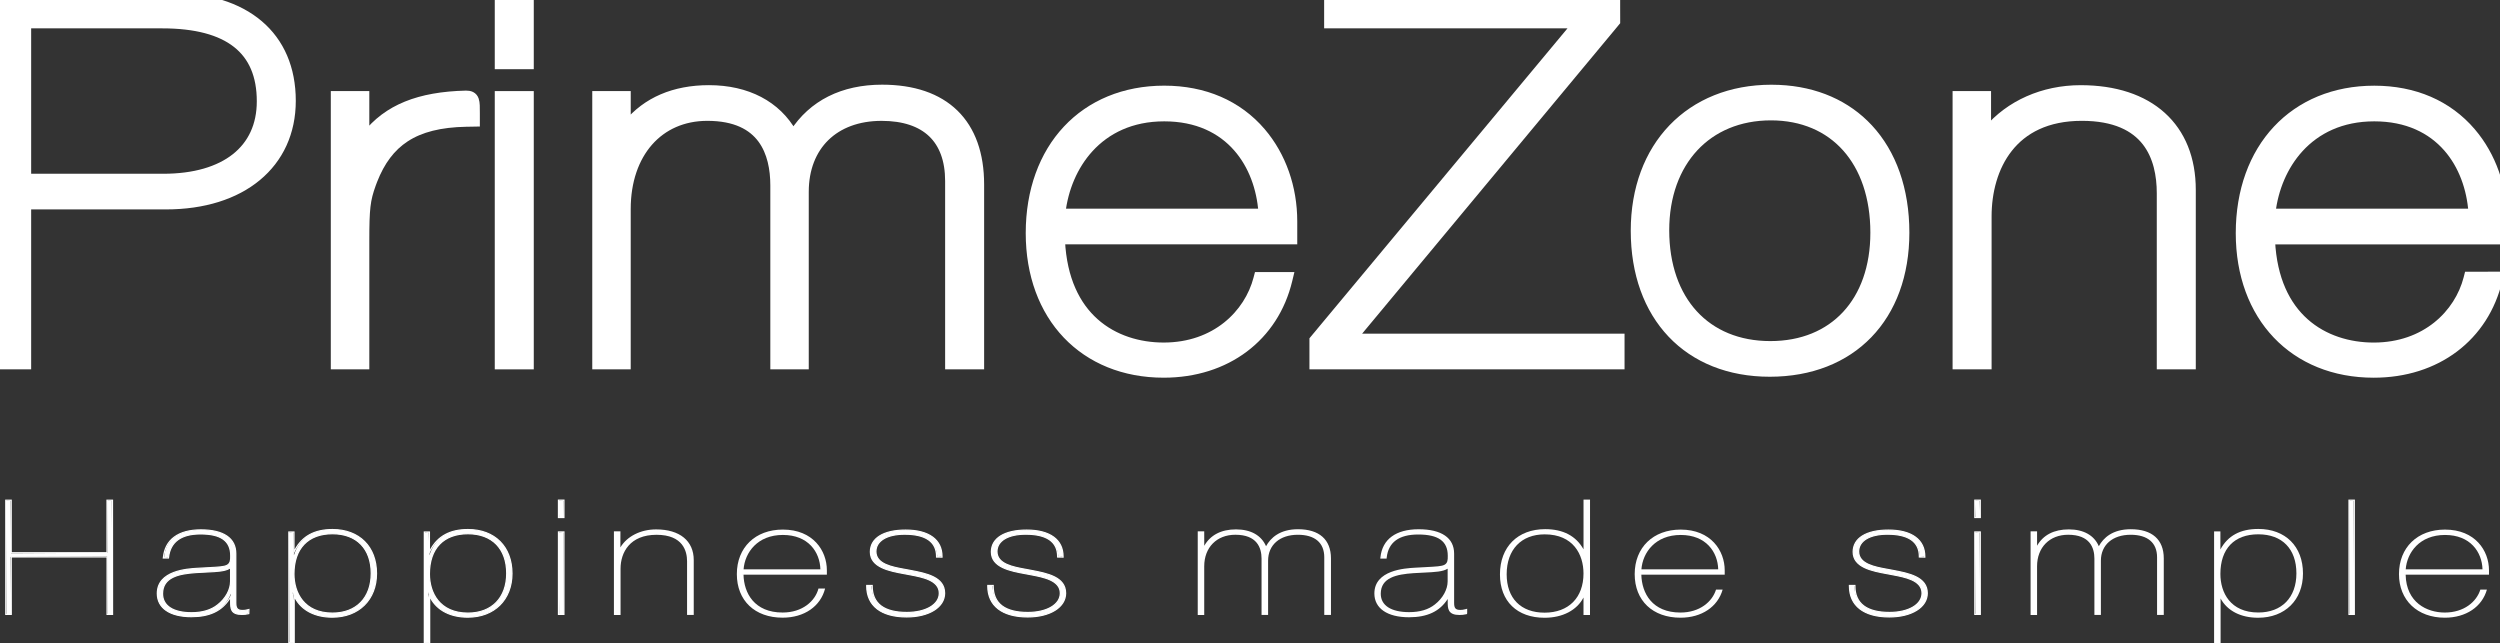 <svg width="171" height="44" viewBox="0 0 171 44" fill="none" xmlns="http://www.w3.org/2000/svg">
<rect x="0" y="0" width="171" height="44" fill="#333333" stroke="none"/>
<g clip-path="url(#clip0_47503_3622)">
<path d="M11.616 -0.25C14.197 -0.25 16.29 0.404 17.742 1.638C19.2 2.876 19.982 4.674 19.982 6.896C19.982 9.071 19.13 10.875 17.611 12.131C16.098 13.383 13.943 14.074 11.355 14.074H1.881V25.013H-0.25V-0.25H11.616ZM1.881 12.135H11.17C13.293 12.135 14.956 11.633 16.082 10.742C17.201 9.857 17.815 8.568 17.815 6.93C17.815 5.166 17.251 3.875 16.16 3.016C15.059 2.148 13.381 1.69 11.096 1.69H1.881V12.135Z" fill="white" stroke="white" stroke-width="0.5"/>
<path d="M31.877 6.448C31.999 6.448 32.13 6.459 32.247 6.517C32.378 6.583 32.459 6.691 32.503 6.818C32.544 6.933 32.559 7.07 32.566 7.216C32.573 7.366 32.572 7.551 32.572 7.77V8.408L32.327 8.413L31.893 8.42C30.119 8.453 28.772 8.79 27.744 9.464C26.782 10.094 26.075 11.035 25.56 12.354L25.459 12.623C25.081 13.68 25.011 14.235 25.011 16.487V25.014H22.877V6.481H25.011V9.262C26.478 7.382 28.676 6.525 31.86 6.448H31.877Z" fill="white" stroke="white" stroke-width="0.5"/>
<path d="M36.26 -0.25V4.483H34.092V-0.25H36.26Z" fill="white" stroke="white" stroke-width="0.5"/>
<path d="M36.26 6.481V25.014H34.092V6.481H36.26Z" fill="white" stroke="white" stroke-width="0.5"/>
<path d="M60.338 6.042C62.469 6.042 64.159 6.616 65.316 7.746C66.475 8.877 67.064 10.531 67.064 12.616V25.013H64.897V12.382C64.897 10.942 64.481 9.861 63.723 9.139C62.962 8.415 61.821 8.017 60.3 8.017C58.689 8.017 57.386 8.524 56.486 9.402C55.588 10.28 55.069 11.551 55.069 13.121V25.012H52.94V12.684C52.94 11.586 52.734 10.419 52.075 9.532C51.426 8.659 50.306 8.016 48.38 8.016C46.731 8.016 45.367 8.644 44.411 9.731C43.453 10.822 42.891 12.392 42.891 14.298V25.012H40.761V6.48H42.892V8.479C44.198 6.894 46.104 6.075 48.493 6.075C51.115 6.075 53.16 7.148 54.26 9.095C55.556 7.086 57.643 6.042 60.338 6.042Z" fill="white" stroke="white" stroke-width="0.5"/>
<path d="M79.632 6.109C82.381 6.109 84.7 7.105 86.32 9.003C87.717 10.642 88.482 12.822 88.482 15.141V16.464H72.595C72.725 19.105 73.64 20.886 74.905 22.015C76.215 23.184 77.925 23.68 79.595 23.68C83.117 23.68 85.359 21.447 85.985 19.047L86.034 18.86L86.226 18.859H88.22L88.146 19.167C87.206 23.093 83.909 25.584 79.595 25.584C76.862 25.584 74.56 24.617 72.942 22.918C71.325 21.22 70.41 18.808 70.41 15.947C70.41 13.027 71.328 10.566 72.951 8.832C74.575 7.097 76.886 6.109 79.632 6.109ZM79.632 8.05C77.382 8.05 75.702 8.906 74.546 10.168C73.449 11.367 72.816 12.943 72.629 14.524H86.328C86.21 12.893 85.649 11.314 84.608 10.127C83.517 8.882 81.884 8.05 79.632 8.05Z" fill="white" stroke="white" stroke-width="0.5"/>
<path d="M110.569 -0.25V0.398L110.571 1.273V1.498L110.513 1.567L110.425 1.675L110.424 1.676L92.637 23.071H110.869V25.014H89.816V23.229L89.874 23.159L89.963 23.052L107.75 1.689H90.821V-0.25H110.569Z" fill="white" stroke="white" stroke-width="0.5"/>
<path d="M121.168 6.045L121.683 6.057C124.227 6.169 126.345 7.12 127.853 8.743C129.459 10.473 130.351 12.944 130.351 15.915C130.35 18.809 129.445 21.214 127.817 22.896C126.189 24.58 123.858 25.518 121.053 25.519C118.258 25.519 115.936 24.566 114.314 22.858C112.694 21.152 111.793 18.715 111.793 15.782C111.793 12.891 112.728 10.453 114.378 8.737C116.029 7.021 118.377 6.045 121.165 6.045H121.168ZM121.129 7.983C118.963 7.984 117.168 8.764 115.913 10.113C114.657 11.464 113.925 13.403 113.925 15.747C113.925 18.153 114.637 20.11 115.877 21.461C117.115 22.81 118.9 23.58 121.091 23.58C123.26 23.58 125.026 22.826 126.251 21.506C127.478 20.184 128.183 18.27 128.183 15.915C128.183 13.477 127.479 11.496 126.258 10.127C125.039 8.761 123.284 7.983 121.129 7.983Z" fill="white" stroke="white" stroke-width="0.5"/>
<path d="M142.321 6.076C144.672 6.076 146.581 6.71 147.905 7.907C149.233 9.106 149.943 10.844 149.942 12.986V25.01H147.774V13.221C147.774 12.003 147.535 10.704 146.759 9.714C145.992 8.736 144.665 8.015 142.396 8.015C140.005 8.015 138.413 8.895 137.412 10.164C136.404 11.441 135.975 13.14 135.975 14.803V25.011H133.807V6.481H135.938V8.879C137.429 7.119 139.729 6.076 142.321 6.076Z" fill="white" stroke="white" stroke-width="0.5"/>
<path d="M162.4 6.111C165.147 6.111 167.465 7.106 169.085 9.004C170.483 10.643 171.25 12.824 171.25 15.142V16.465H155.363C155.491 19.106 156.406 20.887 157.67 22.016C158.98 23.186 160.692 23.681 162.362 23.681C165.895 23.681 168.14 21.434 168.758 19.024L168.806 18.835H169L170.675 18.834H170.991L170.918 19.142C169.988 23.082 166.686 25.585 162.362 25.585C159.628 25.585 157.326 24.619 155.708 22.919C154.092 21.221 153.176 18.81 153.176 15.949C153.176 13.029 154.095 10.567 155.717 8.834C157.341 7.098 159.654 6.111 162.4 6.111ZM162.4 8.05C160.147 8.05 158.467 8.906 157.311 10.168C156.214 11.367 155.582 12.943 155.396 14.525H169.093C168.976 12.894 168.415 11.315 167.375 10.127C166.283 8.883 164.651 8.05 162.4 8.05Z" fill="white" stroke="white" stroke-width="0.5"/>
<path d="M7.371 42.026L7.326 38.054L0.722 38.094L0.767 41.986L0.443 42.026L0.399 34.251L0.72 34.211L0.764 37.846L7.367 37.806L7.323 34.251L7.648 34.211L7.696 42.026H7.371Z" fill="white"/>
<path d="M7.648 34.251L7.651 41.987H7.37V38.054H0.722V41.987H0.443V34.251H0.719V37.846H7.367V34.251H7.648ZM7.737 34.171H7.649H7.367H7.278V34.251V37.766H0.808V34.251V34.171H0.719H0.443H0.354V34.251V41.987V42.067H0.443H0.722H0.811V41.987V38.135H7.282V41.987V42.067H7.37H7.651H7.74V41.987L7.736 34.251V34.171H7.737Z" fill="white"/>
<path d="M13.091 42.183C11.612 42.183 10.764 41.605 10.764 40.597C10.764 39.545 11.66 38.981 13.504 38.874L14.248 38.834C14.982 38.795 15.317 38.778 15.528 38.673C15.785 38.541 15.784 38.29 15.784 38.048C15.784 36.997 15.127 36.523 13.718 36.523C12.375 36.523 11.637 37.066 11.523 38.137L11.223 38.173C11.3 36.914 12.212 36.245 13.745 36.245C15.28 36.245 16.126 36.822 16.126 37.869V41.223C16.126 41.572 16.199 41.762 16.589 41.762C16.719 41.762 16.796 41.751 16.966 41.708L17.016 41.944C16.826 42.017 16.717 42.028 16.545 42.028C16.194 42.028 15.981 41.944 15.874 41.761C15.78 41.598 15.78 41.378 15.78 41.124C15.78 40.953 15.78 40.953 15.785 40.84L15.796 40.61C15.361 41.688 14.474 42.183 13.091 42.183ZM15.776 38.817C15.476 39.063 14.924 39.089 14.124 39.127C13.903 39.138 13.661 39.149 13.397 39.166C12.213 39.247 11.115 39.478 11.115 40.615C11.115 41.438 11.839 41.911 13.1 41.911C13.84 41.911 14.441 41.731 14.887 41.377C15.435 40.951 15.776 40.334 15.776 39.766V38.817Z" fill="white"/>
<path d="M13.745 36.282C15.055 36.282 16.081 36.717 16.081 37.866V41.22C16.081 41.558 16.149 41.799 16.589 41.799C16.723 41.799 16.802 41.788 16.977 41.745L16.972 41.941C16.825 41.974 16.718 41.987 16.545 41.987C15.81 41.987 15.824 41.605 15.824 41.096C15.824 40.89 15.824 40.979 15.841 40.611C15.361 41.59 14.531 42.142 13.091 42.142C11.652 42.142 10.809 41.576 10.809 40.596C10.809 39.307 12.187 38.989 13.508 38.912C14.777 38.835 15.267 38.847 15.551 38.706C15.845 38.555 15.829 38.258 15.829 38.01C15.829 36.927 15.08 36.481 13.718 36.481C12.371 36.481 11.596 37.032 11.48 38.131H11.224C11.343 36.937 12.224 36.282 13.745 36.282ZM13.101 41.951C13.858 41.951 14.463 41.768 14.917 41.406C15.451 40.991 15.821 40.362 15.821 39.765V38.715C15.491 39.096 14.702 39.04 13.395 39.126C12.233 39.205 11.073 39.433 11.073 40.614C11.072 41.464 11.818 41.951 13.101 41.951ZM13.745 36.202C12.186 36.202 11.259 36.885 11.135 38.123L11.126 38.21H11.222H11.478H11.559L11.567 38.138C11.678 37.092 12.401 36.561 13.717 36.561C15.097 36.561 15.74 37.021 15.74 38.01V38.046C15.741 38.278 15.741 38.515 15.506 38.636C15.304 38.736 14.95 38.754 14.245 38.791C14.032 38.802 13.787 38.815 13.501 38.832C12.814 38.872 10.719 38.993 10.719 40.595C10.719 41.613 11.606 42.221 13.09 42.221C14.341 42.221 15.191 41.823 15.735 40.973C15.735 41.002 15.735 41.037 15.735 41.096V41.122C15.735 41.382 15.735 41.606 15.835 41.777C15.95 41.975 16.176 42.066 16.545 42.066C16.72 42.066 16.834 42.054 16.993 42.018L17.058 42.003L17.06 41.942L17.066 41.745L17.068 41.637L16.953 41.666C16.787 41.708 16.716 41.717 16.588 41.717C16.232 41.717 16.169 41.556 16.169 41.219V37.865C16.17 36.794 15.309 36.202 13.745 36.202ZM13.101 41.87C11.867 41.87 11.16 41.412 11.16 40.614C11.16 39.51 12.237 39.284 13.4 39.205C13.662 39.188 13.904 39.176 14.126 39.166C14.874 39.131 15.409 39.105 15.731 38.899V39.765C15.731 40.322 15.397 40.927 14.858 41.345C14.421 41.694 13.83 41.87 13.101 41.87Z" fill="white"/>
<path d="M19.805 43.961L19.76 36.426L20.059 36.386L20.103 37.977C20.487 36.79 21.378 36.22 22.742 36.22C24.569 36.22 25.75 37.401 25.75 39.227C25.75 41.013 24.537 42.214 22.732 42.214C21.37 42.214 20.38 41.59 20.017 40.501L20.12 41.117V43.961H19.805ZM22.742 36.508C21.065 36.508 20.104 37.51 20.104 39.259C20.104 40.553 20.797 41.937 22.742 41.937C24.378 41.937 25.395 40.896 25.395 39.219C25.395 37.546 24.378 36.508 22.742 36.508Z" fill="white"/>
<path d="M22.742 36.26C24.545 36.26 25.706 37.423 25.706 39.227C25.706 41 24.532 42.174 22.733 42.174C21.287 42.174 20.393 41.491 20.059 40.49L20.076 41.119V43.921H19.804V36.426H20.059V37.977C20.472 36.946 21.261 36.26 22.742 36.26ZM22.742 41.976C24.384 41.976 25.439 40.911 25.439 39.219C25.439 37.51 24.411 36.467 22.742 36.467C21.033 36.467 20.059 37.479 20.059 39.258C20.059 40.626 20.805 41.976 22.742 41.976ZM22.742 36.18C21.509 36.18 20.657 36.639 20.148 37.581V36.426V36.346H20.059H19.804H19.716V36.426V43.92V44.001H19.804H20.075H20.164V43.92V41.118L20.16 40.937C20.624 41.78 21.537 42.254 22.732 42.254C24.563 42.254 25.795 41.038 25.795 39.227C25.794 37.376 24.596 36.18 22.742 36.18ZM22.742 41.896C20.829 41.896 20.148 40.534 20.148 39.259C20.148 37.536 21.093 36.548 22.742 36.548C24.376 36.548 25.351 37.547 25.351 39.219C25.35 40.87 24.351 41.896 22.742 41.896Z" fill="white"/>
<path d="M29.071 43.961L29.027 36.426L29.325 36.386L29.37 37.977C29.754 36.79 30.645 36.22 32.008 36.22C33.836 36.22 35.016 37.401 35.016 39.227C35.016 41.013 33.804 42.214 31.998 42.214C30.635 42.214 29.646 41.59 29.284 40.501L29.387 41.117V43.961H29.071ZM32.008 36.508C30.331 36.508 29.37 37.51 29.37 39.259C29.37 40.553 30.063 41.937 32.008 41.937C33.644 41.937 34.661 40.896 34.661 39.219C34.662 37.546 33.645 36.508 32.008 36.508Z" fill="white"/>
<path d="M32.008 36.26C33.811 36.26 34.972 37.423 34.972 39.227C34.972 41 33.796 42.174 31.998 42.174C30.556 42.174 29.658 41.491 29.325 40.49L29.342 41.119V43.921H29.071V36.426H29.325V37.977C29.739 36.946 30.527 36.26 32.008 36.26ZM32.008 41.976C33.65 41.976 34.705 40.911 34.705 39.219C34.705 37.51 33.677 36.467 32.008 36.467C30.299 36.467 29.325 37.479 29.325 39.258C29.325 40.626 30.076 41.976 32.008 41.976ZM32.008 36.18C30.775 36.18 29.923 36.639 29.414 37.581V36.426V36.346H29.325H29.071H28.982V36.426V43.92V44.001H29.071H29.342H29.431V43.92V41.118L29.426 40.938C29.889 41.781 30.803 42.254 31.998 42.254C33.83 42.254 35.061 41.038 35.061 39.227C35.06 37.376 33.863 36.18 32.008 36.18ZM32.008 41.896C30.095 41.896 29.414 40.534 29.414 39.259C29.414 37.536 30.359 36.548 32.008 36.548C33.641 36.548 34.617 37.547 34.617 39.219C34.617 40.87 33.617 41.896 32.008 41.896Z" fill="white"/>
<path d="M38.245 42.026L38.201 36.425L38.525 36.385L38.57 42.026H38.245ZM38.245 35.399L38.201 34.251L38.525 34.211L38.57 35.398L38.245 35.399Z" fill="white"/>
<path d="M38.526 34.25V35.359H38.245V34.25H38.526ZM38.526 36.425V41.986H38.245V36.425H38.526ZM38.615 34.17H38.526H38.245H38.157V34.25V35.359V35.439H38.245H38.525H38.614V35.359V34.25L38.615 34.17ZM38.615 36.345H38.526H38.245H38.157V36.425V41.986V42.066H38.245H38.525H38.614V41.986V36.425L38.615 36.345Z" fill="white"/>
<path d="M44.882 36.211C43.812 36.211 42.893 36.683 42.434 37.441L42.437 36.423V36.343H42.348H42.081H41.992V36.423V41.985V42.065H42.081H42.357H42.446V41.985V38.9C42.446 37.778 43.091 36.58 44.906 36.58C46.724 36.58 46.995 37.713 46.995 38.388V41.983V42.063H47.083H47.363H47.452V41.983V38.309C47.453 36.996 46.492 36.211 44.882 36.211Z" fill="white"/>
<path d="M62.013 42.199C60.254 42.199 59.285 41.448 59.285 40.084L59.609 40.044C59.654 41.283 60.452 41.892 62.026 41.892C63.336 41.892 64.251 41.35 64.251 40.575C64.251 39.69 63.112 39.476 62.197 39.305L61.837 39.237C60.812 39.048 59.537 38.812 59.537 37.751C59.537 36.816 60.437 36.257 61.943 36.257C63.524 36.257 64.431 36.917 64.431 38.068L64.11 38.103C64.066 37.053 63.33 36.54 61.877 36.54C60.663 36.54 59.909 36.995 59.909 37.726C59.909 38.587 61.008 38.785 61.89 38.945L62.286 39.019C63.32 39.217 64.608 39.462 64.608 40.575C64.607 41.531 63.541 42.199 62.013 42.199Z" fill="white"/>
<path d="M61.942 36.297C63.465 36.297 64.386 36.915 64.386 38.068L64.11 38.063C64.11 36.987 63.279 36.5 61.877 36.5C60.639 36.5 59.865 36.979 59.865 37.726C59.865 38.706 61.212 38.855 62.135 39.031C63.202 39.237 64.564 39.445 64.564 40.575C64.564 41.508 63.523 42.159 62.015 42.159C60.28 42.159 59.331 41.408 59.331 40.085H59.611C59.611 41.302 60.439 41.933 62.027 41.933C63.366 41.933 64.297 41.38 64.297 40.576C64.297 39.608 62.975 39.413 62.064 39.24C61.039 39.044 59.581 38.856 59.581 37.753C59.58 36.838 60.461 36.297 61.942 36.297ZM61.942 36.217C60.408 36.217 59.492 36.791 59.492 37.751C59.492 38.845 60.841 39.094 61.828 39.276L62.045 39.316L62.189 39.344C63.089 39.512 64.207 39.722 64.207 40.575C64.207 41.326 63.31 41.851 62.026 41.851C60.482 41.851 59.7 41.256 59.7 40.084V40.004H59.611H59.331H59.243V40.084C59.243 41.452 60.253 42.238 62.015 42.238C63.568 42.238 64.653 41.554 64.653 40.575C64.653 39.429 63.346 39.179 62.296 38.98L62.152 38.952C62.071 38.936 61.986 38.921 61.899 38.906C61.032 38.749 59.953 38.554 59.953 37.726C59.953 37.02 60.69 36.58 61.876 36.58C63.299 36.58 64.02 37.08 64.02 38.063V38.142L64.107 38.143L64.383 38.148L64.474 38.15V38.068C64.475 36.892 63.552 36.217 61.942 36.217Z" fill="white"/>
<path d="M70.29 42.199C68.533 42.199 67.566 41.448 67.566 40.084L67.887 40.044C67.931 41.283 68.73 41.892 70.304 41.892C71.614 41.892 72.529 41.35 72.529 40.575C72.529 39.69 71.392 39.477 70.48 39.305L70.119 39.237C69.091 39.048 67.813 38.812 67.813 37.751C67.813 36.816 68.714 36.257 70.222 36.257C71.804 36.257 72.711 36.917 72.711 38.068L72.388 38.103C72.344 37.053 71.609 36.54 70.159 36.54C68.943 36.54 68.188 36.995 68.188 37.726C68.188 38.587 69.287 38.785 70.169 38.945L70.563 39.019C71.597 39.217 72.884 39.462 72.884 40.575C72.884 41.531 71.817 42.199 70.29 42.199Z" fill="white"/>
<path d="M70.222 36.297C71.746 36.297 72.667 36.915 72.667 38.068L72.389 38.063C72.389 36.987 71.561 36.5 70.159 36.5C68.918 36.5 68.144 36.979 68.144 37.726C68.144 38.706 69.492 38.855 70.414 39.031C71.482 39.237 72.84 39.445 72.84 40.575C72.84 41.508 71.799 42.159 70.29 42.159C68.555 42.159 67.61 41.408 67.61 40.085H67.887C67.887 41.302 68.717 41.933 70.304 41.933C71.639 41.933 72.573 41.38 72.573 40.576C72.573 39.608 71.251 39.413 70.344 39.24C69.315 39.044 67.856 38.856 67.856 37.753C67.857 36.838 68.739 36.297 70.222 36.297ZM70.222 36.217C68.686 36.217 67.769 36.791 67.769 37.751C67.769 38.845 69.122 39.095 70.111 39.276L70.327 39.316L70.472 39.344C71.369 39.513 72.485 39.723 72.485 40.575C72.485 41.327 71.589 41.852 70.305 41.852C68.76 41.852 67.977 41.257 67.977 40.085V40.005H67.888H67.612H67.523V40.085C67.523 41.453 68.533 42.239 70.292 42.239C71.845 42.239 72.93 41.555 72.93 40.575C72.93 39.429 71.624 39.18 70.574 38.98L70.433 38.952C70.352 38.936 70.267 38.921 70.179 38.905C69.312 38.748 68.233 38.553 68.233 37.725C68.233 37.019 68.971 36.579 70.159 36.579C71.58 36.579 72.3 37.079 72.3 38.062V38.141L72.387 38.142L72.665 38.147L72.755 38.149V38.067C72.755 36.892 71.832 36.217 70.222 36.217Z" fill="white"/>
<path d="M88.784 36.199C87.533 36.199 86.908 36.793 86.597 37.362C86.277 36.617 85.554 36.21 84.539 36.21C83.532 36.21 82.791 36.596 82.371 37.333L82.369 36.423V36.343H82.281H82.014H81.925V36.423V41.984V42.064H82.014H82.281H82.369V41.984V38.735C82.369 37.444 83.224 36.577 84.497 36.577C85.979 36.577 86.29 37.466 86.29 38.213V41.982V42.062H86.379H86.65H86.738V41.982V38.352C86.738 37.274 87.536 36.578 88.772 36.578C89.938 36.578 90.58 37.124 90.58 38.115V41.982V42.062H90.668H90.949H91.038V41.982V38.191C91.036 36.907 90.237 36.199 88.784 36.199Z" fill="white"/>
<path d="M100.244 41.667C100.08 41.708 100.005 41.719 99.879 41.719C99.525 41.719 99.462 41.558 99.462 41.22V37.866C99.462 36.793 98.6 36.201 97.037 36.201C95.479 36.201 94.55 36.884 94.422 38.122L94.413 38.209H94.51H94.762H94.843L94.851 38.137C94.966 37.091 95.691 36.56 97.006 36.56C98.385 36.56 99.027 37.02 99.027 38.009V38.047C99.028 38.277 99.028 38.515 98.795 38.635C98.592 38.735 98.26 38.752 97.529 38.79C97.317 38.802 97.07 38.814 96.784 38.831C96.098 38.871 94.007 38.992 94.007 40.594C94.007 41.612 94.893 42.221 96.378 42.221C97.628 42.221 98.478 41.821 99.023 40.971C99.023 41 99.023 41.035 99.023 41.094V41.123C99.022 41.382 99.022 41.606 99.122 41.777C99.237 41.974 99.462 42.065 99.831 42.065C100.002 42.065 100.115 42.053 100.275 42.017L100.342 42.002L100.355 41.937V41.742V41.636L100.244 41.667ZM100.268 41.756L100.265 41.745H100.268V41.756ZM96.384 41.87C95.15 41.87 94.444 41.412 94.444 40.614C94.444 39.51 95.521 39.284 96.684 39.205C96.947 39.188 97.188 39.176 97.41 39.166C98.16 39.13 98.695 39.105 99.019 38.898V39.764C99.019 40.321 98.683 40.927 98.144 41.345C97.698 41.699 97.122 41.87 96.384 41.87ZM94.543 37.965C94.535 38.02 94.522 38.072 94.517 38.131H94.511C94.517 38.072 94.533 38.02 94.543 37.965Z" fill="white"/>
<path d="M108.669 34.171H108.402H108.313V34.251V37.574C107.799 36.657 106.919 36.194 105.689 36.194C103.81 36.194 102.597 37.41 102.597 39.292C102.597 41.12 103.766 42.255 105.649 42.255C106.886 42.255 107.863 41.736 108.311 40.871V41.988V42.068H108.399H108.668H108.756V41.988L108.758 34.252V34.172L108.669 34.171ZM105.649 41.906C104.026 41.906 103.056 40.924 103.056 39.281C103.056 37.597 104.053 36.55 105.657 36.55C107.615 36.55 108.311 37.933 108.311 39.227C108.311 40.88 107.291 41.906 105.649 41.906Z" fill="white"/>
<path d="M117.375 40.331C117.124 41.149 116.269 41.898 114.941 41.898C113.011 41.898 112.297 40.575 112.267 39.307H117.881H117.97V39.227V39.01C117.97 37.669 117.028 36.224 114.958 36.224C113.077 36.224 111.813 37.448 111.813 39.27C111.813 41.081 113.042 42.251 114.945 42.251C116.398 42.251 117.494 41.503 117.828 40.331H117.375ZM117.616 38.981H117.613C117.613 38.947 117.606 38.913 117.604 38.879C117.607 38.913 117.615 38.947 117.616 38.981ZM114.959 36.591C116.694 36.591 117.492 37.758 117.526 38.941H112.273C112.36 37.793 113.225 36.591 114.959 36.591ZM112.179 39.266H112.181C112.182 39.297 112.188 39.328 112.189 39.359C112.187 39.329 112.18 39.297 112.179 39.266ZM112.224 39.021H112.427L112.224 39.022C112.224 39.022 112.224 39.021 112.224 39.021Z" fill="white"/>
<path d="M129.229 42.199C127.473 42.199 126.505 41.448 126.505 40.084L126.829 40.044C126.873 41.283 127.671 41.892 129.246 41.892C130.556 41.892 131.471 41.35 131.471 40.575C131.471 39.69 130.334 39.476 129.421 39.305L129.062 39.237C128.036 39.048 126.759 38.812 126.759 37.751C126.759 36.816 127.659 36.257 129.167 36.257C130.747 36.257 131.654 36.917 131.654 38.068L131.329 38.103C131.286 37.053 130.55 36.54 129.099 36.54C127.883 36.54 127.128 36.995 127.128 37.726C127.128 38.586 128.226 38.785 129.108 38.944L129.502 39.018C130.536 39.216 131.823 39.461 131.823 40.575C131.824 41.531 130.757 42.199 129.229 42.199Z" fill="white"/>
<path d="M129.166 36.297C130.689 36.297 131.609 36.915 131.609 38.068L131.33 38.063C131.33 36.987 130.5 36.5 129.099 36.5C127.859 36.5 127.084 36.979 127.084 37.726C127.084 38.706 128.433 38.855 129.353 39.031C130.422 39.237 131.779 39.445 131.779 40.575C131.779 41.508 130.737 42.159 129.229 42.159C127.493 42.159 126.549 41.408 126.549 40.085H126.829C126.829 41.302 127.66 41.933 129.246 41.933C130.582 41.933 131.515 41.38 131.515 40.576C131.515 39.608 130.195 39.413 129.285 39.24C128.258 39.044 126.802 38.856 126.802 37.753C126.803 36.838 127.68 36.297 129.166 36.297ZM129.166 36.217C127.631 36.217 126.715 36.791 126.715 37.751C126.715 38.846 128.065 39.095 129.053 39.276L129.267 39.316L129.411 39.344C130.309 39.512 131.427 39.722 131.427 40.575C131.427 41.326 130.529 41.851 129.246 41.851C127.7 41.851 126.917 41.256 126.917 40.084V40.004H126.828H126.548H126.459V40.084C126.459 41.452 127.468 42.238 129.228 42.238C130.782 42.238 131.867 41.554 131.867 40.575C131.867 39.428 130.56 39.179 129.511 38.979L129.371 38.952C129.289 38.936 129.204 38.921 129.118 38.905C128.25 38.748 127.172 38.553 127.172 37.725C127.172 37.019 127.91 36.579 129.099 36.579C130.52 36.579 131.242 37.079 131.242 38.062V38.141L131.328 38.142L131.607 38.147L131.698 38.149V38.067C131.697 36.892 130.775 36.217 129.166 36.217Z" fill="white"/>
<path d="M135.125 42.026L135.081 36.425L135.405 36.385L135.449 42.026H135.125ZM135.125 35.399L135.081 34.251L135.405 34.211L135.449 35.398L135.125 35.399Z" fill="white"/>
<path d="M135.405 34.25V35.359H135.126V34.25H135.405ZM135.405 36.425V41.986H135.126V36.425H135.405ZM135.493 34.17H135.405H135.125H135.036V34.25V35.359V35.439H135.125H135.405H135.493V35.359V34.25V34.17ZM135.493 36.345H135.405H135.125H135.036V36.425V41.986V42.066H135.125H135.405H135.493V41.986V36.425V36.345Z" fill="white"/>
<path d="M145.749 36.199C144.495 36.199 143.869 36.793 143.559 37.361C143.241 36.617 142.52 36.21 141.504 36.21C140.494 36.21 139.753 36.595 139.336 37.328L139.335 36.423V36.343H139.247H138.98H138.892V36.423V41.984V42.064H138.98H139.247H139.335V41.984V38.735C139.335 37.444 140.191 36.577 141.463 36.577C142.946 36.577 143.257 37.466 143.257 38.213V41.982V42.062H143.345H143.613H143.701V41.982V38.352C143.701 37.274 144.499 36.578 145.736 36.578C146.9 36.578 147.543 37.124 147.543 38.115V41.982V42.062H147.632H147.914H148.002V41.982V38.191C148.001 36.907 147.202 36.199 145.749 36.199Z" fill="white"/>
<path d="M154.468 36.18C153.237 36.18 152.385 36.64 151.875 37.582V36.426V36.346H151.787H151.532H151.444V36.426V43.92V44.001H151.532H151.801H151.889V43.92V41.118L151.886 40.934C152.349 41.779 153.262 42.254 154.458 42.254C156.291 42.254 157.524 41.038 157.524 39.227C157.524 37.376 156.324 36.18 154.468 36.18ZM154.468 36.547C156.1 36.547 157.074 37.546 157.074 39.218C157.074 40.869 156.075 41.895 154.468 41.895C152.557 41.895 151.875 40.533 151.875 39.258C151.875 37.535 152.821 36.547 154.468 36.547Z" fill="white"/>
<path d="M160.721 42.026L160.676 34.251L160.987 34.211L161.031 42.026H160.721Z" fill="white"/>
<path d="M160.987 34.251V41.987H160.72V34.251H160.987ZM161.075 34.171H160.986H160.719H160.631V34.251V41.987V42.067H160.719H160.986H161.075V41.987V34.251V34.171Z" fill="white"/>
<path d="M56.347 40.256C56.339 40.281 56.334 40.308 56.326 40.333C56.333 40.308 56.337 40.281 56.345 40.256H55.983C55.763 41.102 54.9 41.897 53.531 41.897C51.599 41.897 50.885 40.573 50.856 39.306H56.469H56.558V39.226V39.009C56.558 37.667 55.616 36.223 53.547 36.223C51.664 36.223 50.4 37.447 50.4 39.268C50.4 41.079 51.63 42.249 53.532 42.249C55.016 42.249 56.128 41.47 56.437 40.255L56.347 40.256ZM56.206 38.981H56.202C56.202 38.946 56.195 38.913 56.193 38.878C56.196 38.912 56.204 38.946 56.206 38.981ZM53.548 36.59C55.283 36.59 56.081 37.757 56.115 38.941H50.861C50.949 37.792 51.813 36.59 53.548 36.59ZM50.768 39.266H50.771C50.771 39.297 50.776 39.327 50.778 39.358C50.776 39.328 50.77 39.296 50.768 39.266ZM50.812 39.02H51.016L50.812 39.022C50.812 39.022 50.812 39.021 50.812 39.02Z" fill="white"/>
<path d="M169.655 40.331C169.402 41.149 168.548 41.898 167.222 41.898C166.004 41.898 164.585 41.218 164.546 39.307H170.158H170.247V39.227V39.01C170.247 37.669 169.305 36.224 167.236 36.224C165.354 36.224 164.09 37.448 164.09 39.27C164.09 41.053 165.349 42.251 167.224 42.251C168.677 42.251 169.772 41.503 170.104 40.331H169.655ZM169.893 38.981H169.89C169.89 38.948 169.883 38.914 169.881 38.88C169.884 38.913 169.892 38.948 169.893 38.981ZM167.237 36.591C168.971 36.591 169.769 37.758 169.803 38.941H164.551C164.638 37.793 165.501 36.591 167.237 36.591ZM164.457 39.266H164.46C164.461 39.297 164.466 39.329 164.467 39.36C164.465 39.329 164.458 39.297 164.457 39.266ZM164.503 39.021H164.705L164.503 39.022C164.503 39.022 164.503 39.021 164.503 39.021Z" fill="white"/>
</g>
<defs>
<clipPath id="clip0_47503_3622">
<rect width="171" height="44" fill="white"/>
</clipPath>
</defs>
</svg>
